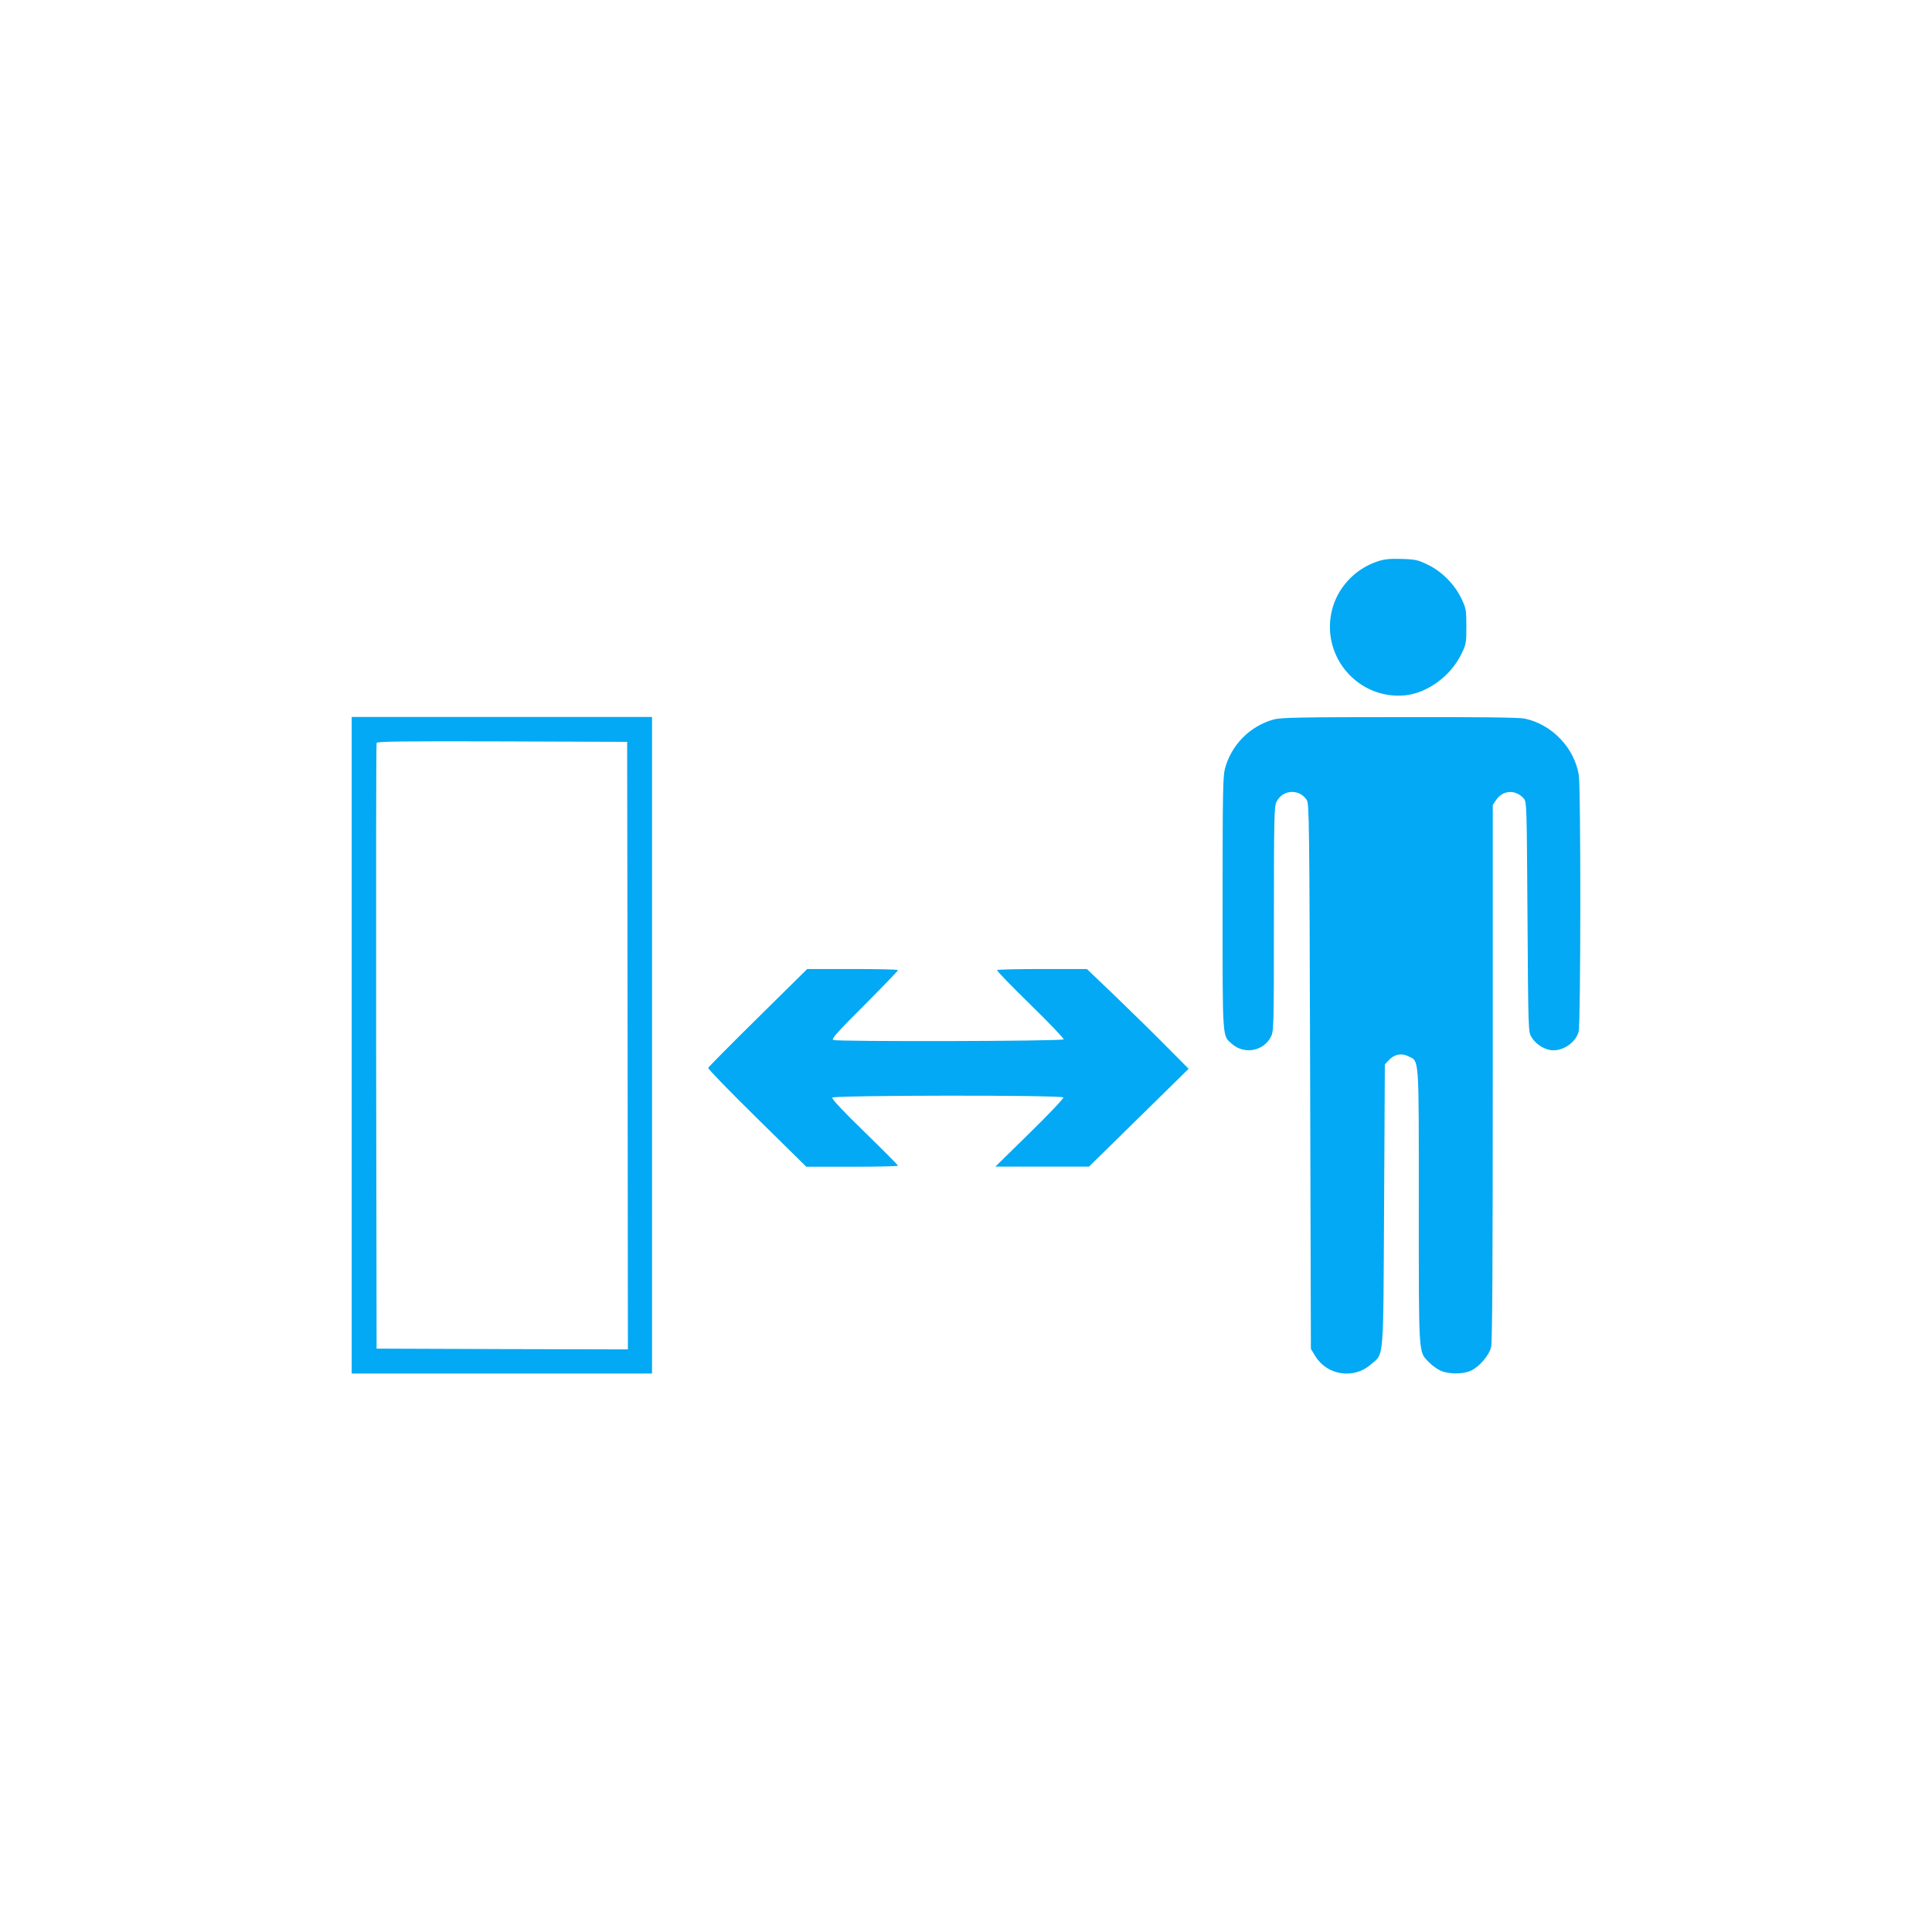 <?xml version="1.0" standalone="no"?>
<!DOCTYPE svg PUBLIC "-//W3C//DTD SVG 20010904//EN"
 "http://www.w3.org/TR/2001/REC-SVG-20010904/DTD/svg10.dtd">
<svg version="1.0" xmlns="http://www.w3.org/2000/svg"
 width="1280pt" height="1280pt" viewBox="0 0 1280 1280"
 preserveAspectRatio="xMidYMid meet">
<g transform="translate(0,1280) scale(0.1,-0.1)"
fill="#03a9f4" stroke="none">
<path d="M9128 9081 c-156 -51 -274 -182 -307 -339 -63 -301 182 -577 486
-549 148 14 303 127 374 272 33 67 34 74 34 185 0 109 -2 119 -32 183 -45 94
-127 178 -220 224 -68 33 -82 37 -176 40 -80 2 -114 -1 -159 -16z"/>
<path d="M2330 5875 l0 -2175 995 0 995 0 0 2175 0 2175 -995 0 -995 0 0
-2175z m1828 -3 l2 -2012 -832 2 -833 3 -3 2000 c-1 1100 0 2006 3 2013 3 10
175 12 832 10 l828 -3 3 -2013z"/>
<path d="M8441 8034 c-159 -43 -284 -169 -326 -329 -13 -51 -15 -176 -15 -892
0 -918 -3 -872 63 -930 81 -71 209 -47 257 48 19 37 20 62 20 780 0 656 2 745
16 774 39 84 150 92 201 16 17 -25 18 -131 23 -1832 l5 -1806 30 -49 c79 -127
255 -153 367 -54 89 77 82 2 88 1057 l5 931 24 26 c38 41 84 51 129 29 76 -37
72 23 72 -994 0 -1007 -3 -962 67 -1034 20 -21 55 -46 77 -56 54 -24 148 -25
201 0 55 25 120 100 134 156 8 31 11 545 11 1818 l0 1774 23 34 c44 65 128 70
182 9 20 -22 20 -40 25 -784 5 -745 5 -762 26 -796 24 -42 74 -77 121 -86 78
-15 170 43 192 121 14 52 15 1613 1 1700 -29 180 -178 336 -358 374 -37 8
-295 11 -830 10 -646 0 -786 -3 -831 -15z"/>
<path d="M5022 6058 c-180 -177 -328 -327 -330 -333 -2 -7 144 -157 323 -333
l327 -322 304 0 c167 0 304 3 304 7 0 3 -100 104 -222 223 -144 140 -219 220
-214 228 10 16 1521 18 1531 1 4 -5 -96 -111 -222 -234 l-228 -224 310 0 310
0 330 324 330 324 -150 151 c-82 83 -234 232 -337 331 l-187 179 -294 0 c-161
0 -297 -3 -301 -7 -4 -4 96 -107 221 -229 125 -122 224 -226 220 -230 -12 -13
-1508 -16 -1527 -4 -12 8 29 54 208 232 122 123 222 227 222 231 0 4 -135 7
-301 7 l-301 0 -326 -322z"/>
</g>
</svg>
